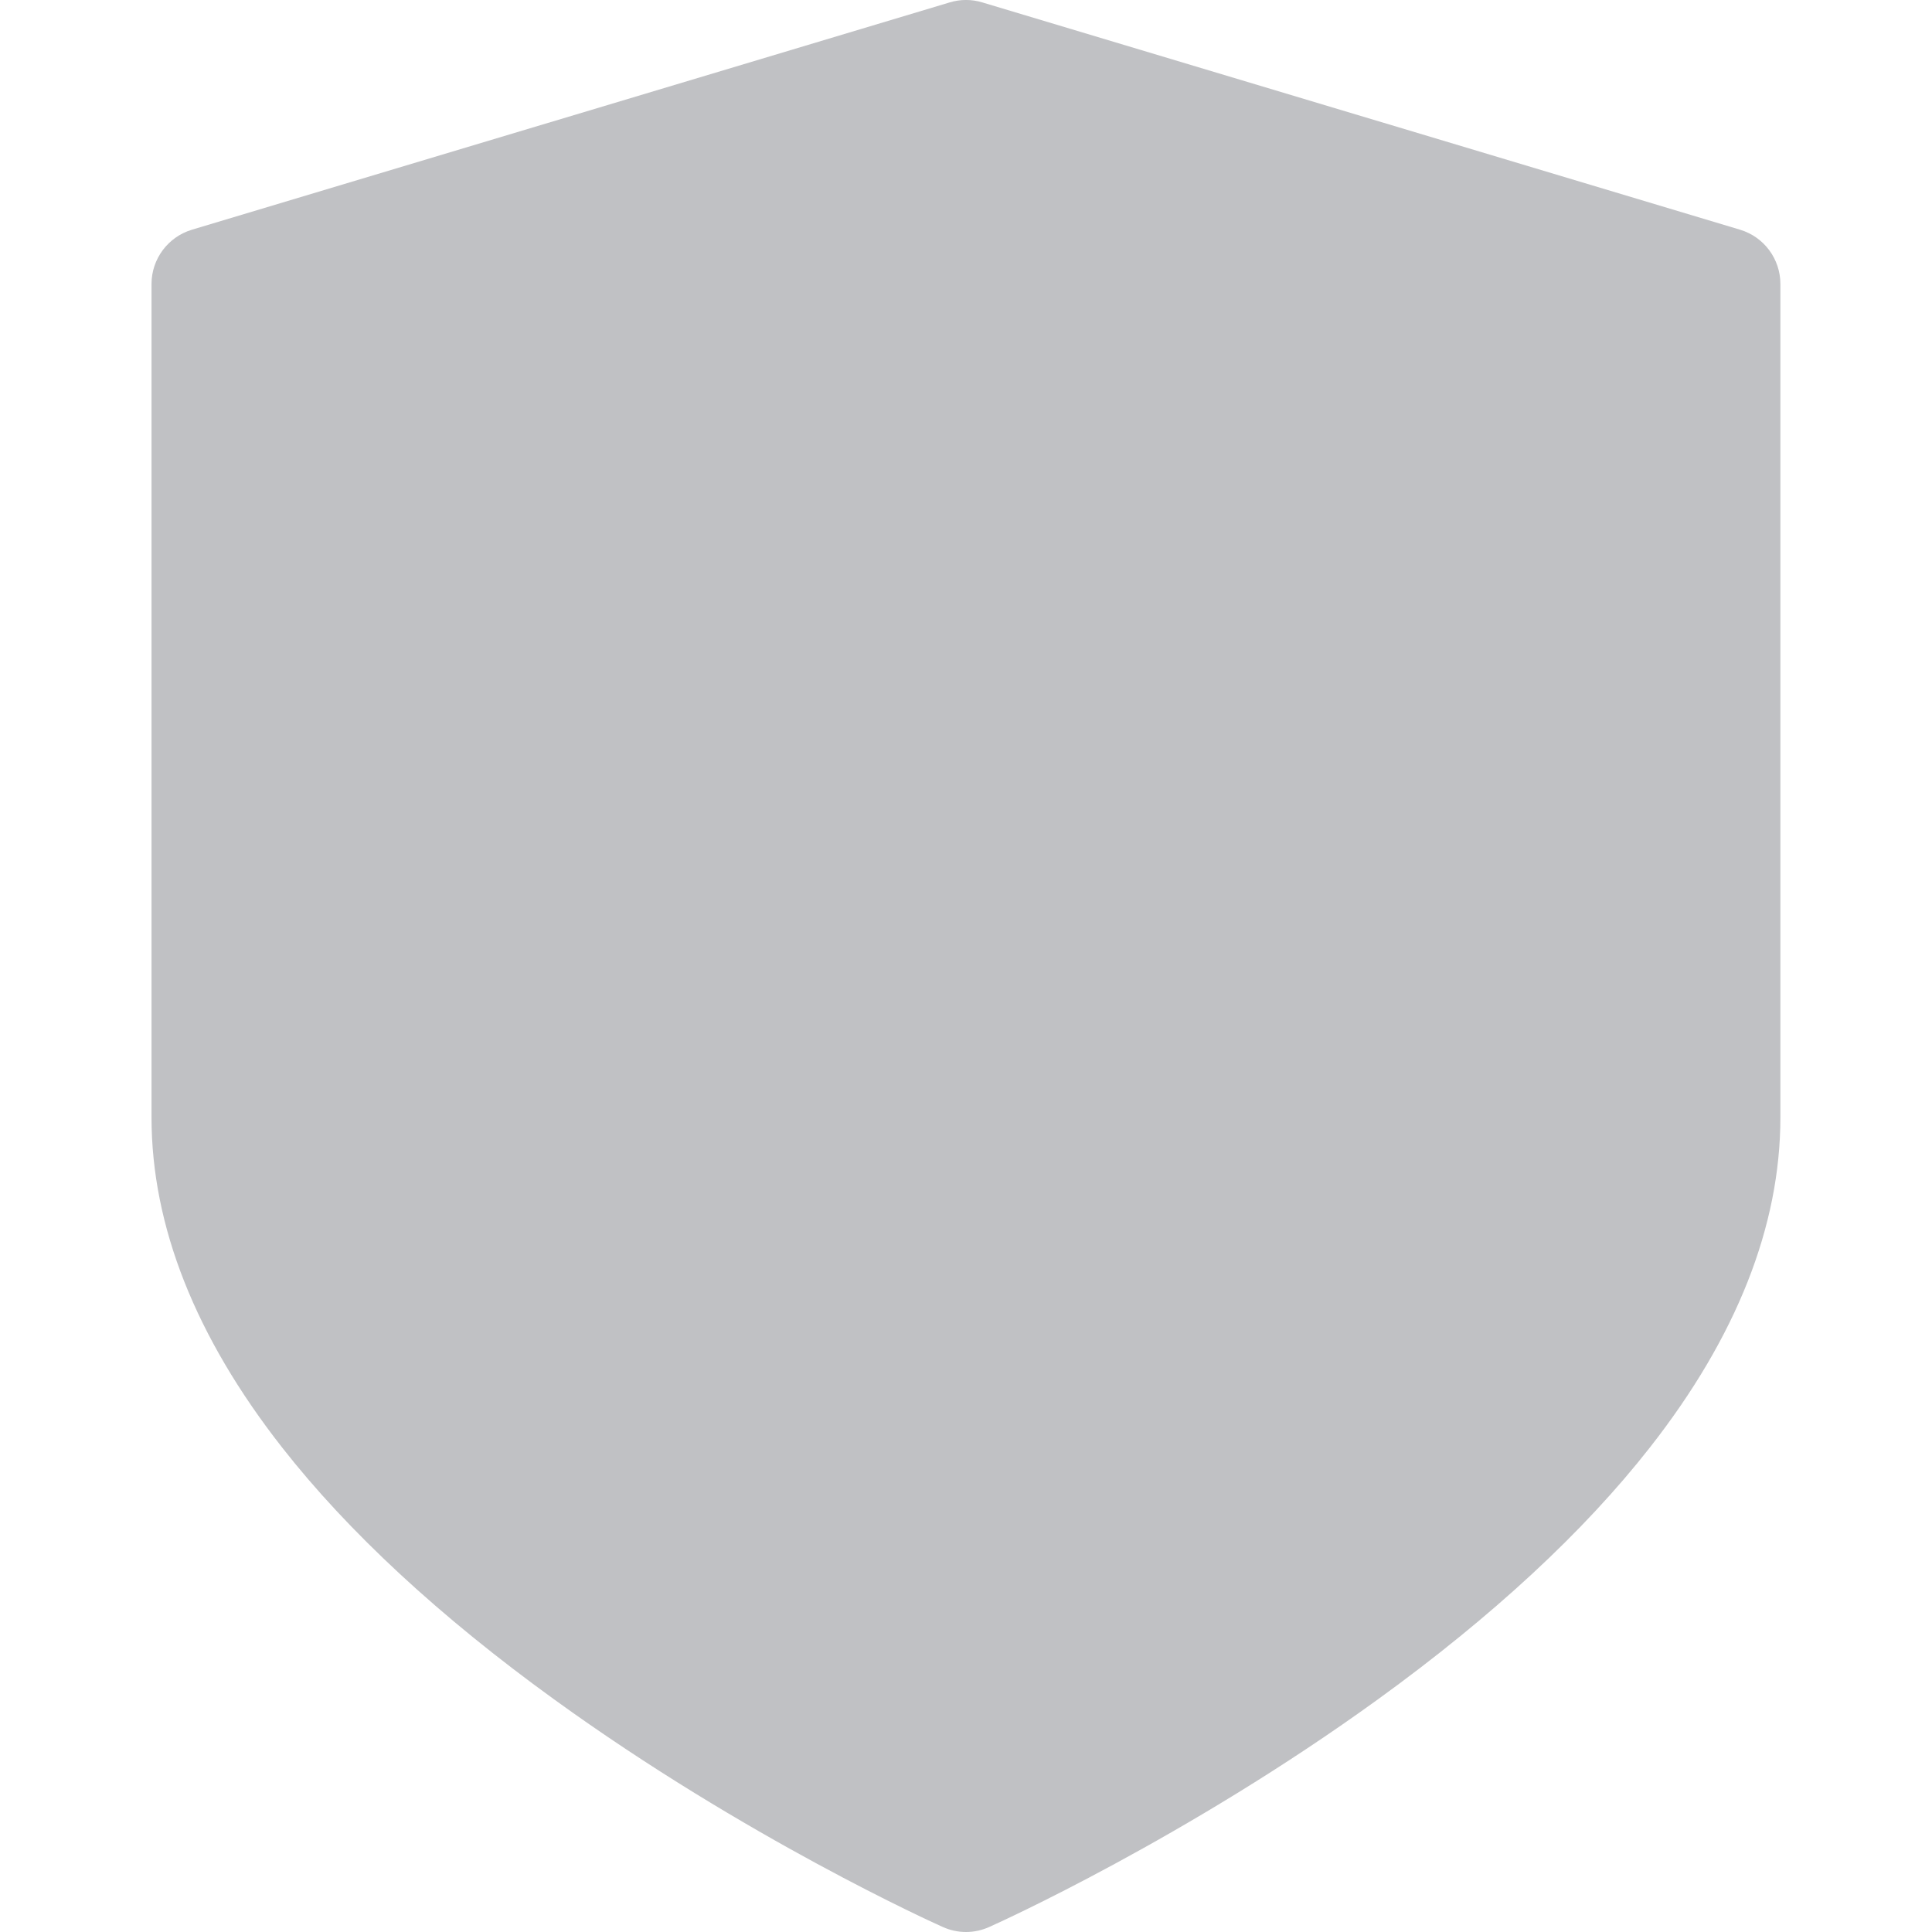 <?xml version="1.0" encoding="UTF-8"?> <svg xmlns="http://www.w3.org/2000/svg" width="21" height="21" viewBox="0 0 21 21" fill="none"> <g clip-path="url(#clip0)"> <path d="M18.914 2.497L10.677 0.026C10.562 -0.009 10.439 -0.009 10.323 0.026L2.086 2.497C1.826 2.575 1.647 2.815 1.647 3.086V12.147C1.647 13.326 2.125 14.532 3.066 15.733C3.784 16.65 4.778 17.571 6.021 18.47C8.107 19.981 10.162 20.908 10.249 20.946C10.329 20.982 10.414 21 10.5 21C10.586 21 10.671 20.982 10.751 20.946C10.838 20.908 12.893 19.981 14.979 18.47C16.221 17.571 17.216 16.65 17.934 15.733C18.875 14.533 19.352 13.326 19.352 12.147V3.086C19.352 2.815 19.174 2.575 18.914 2.497Z" fill="#C0C1C4"></path> </g> <defs> <clipPath id="clip0"> <rect width="21" height="21" fill="white"></rect> </clipPath> </defs> </svg> 